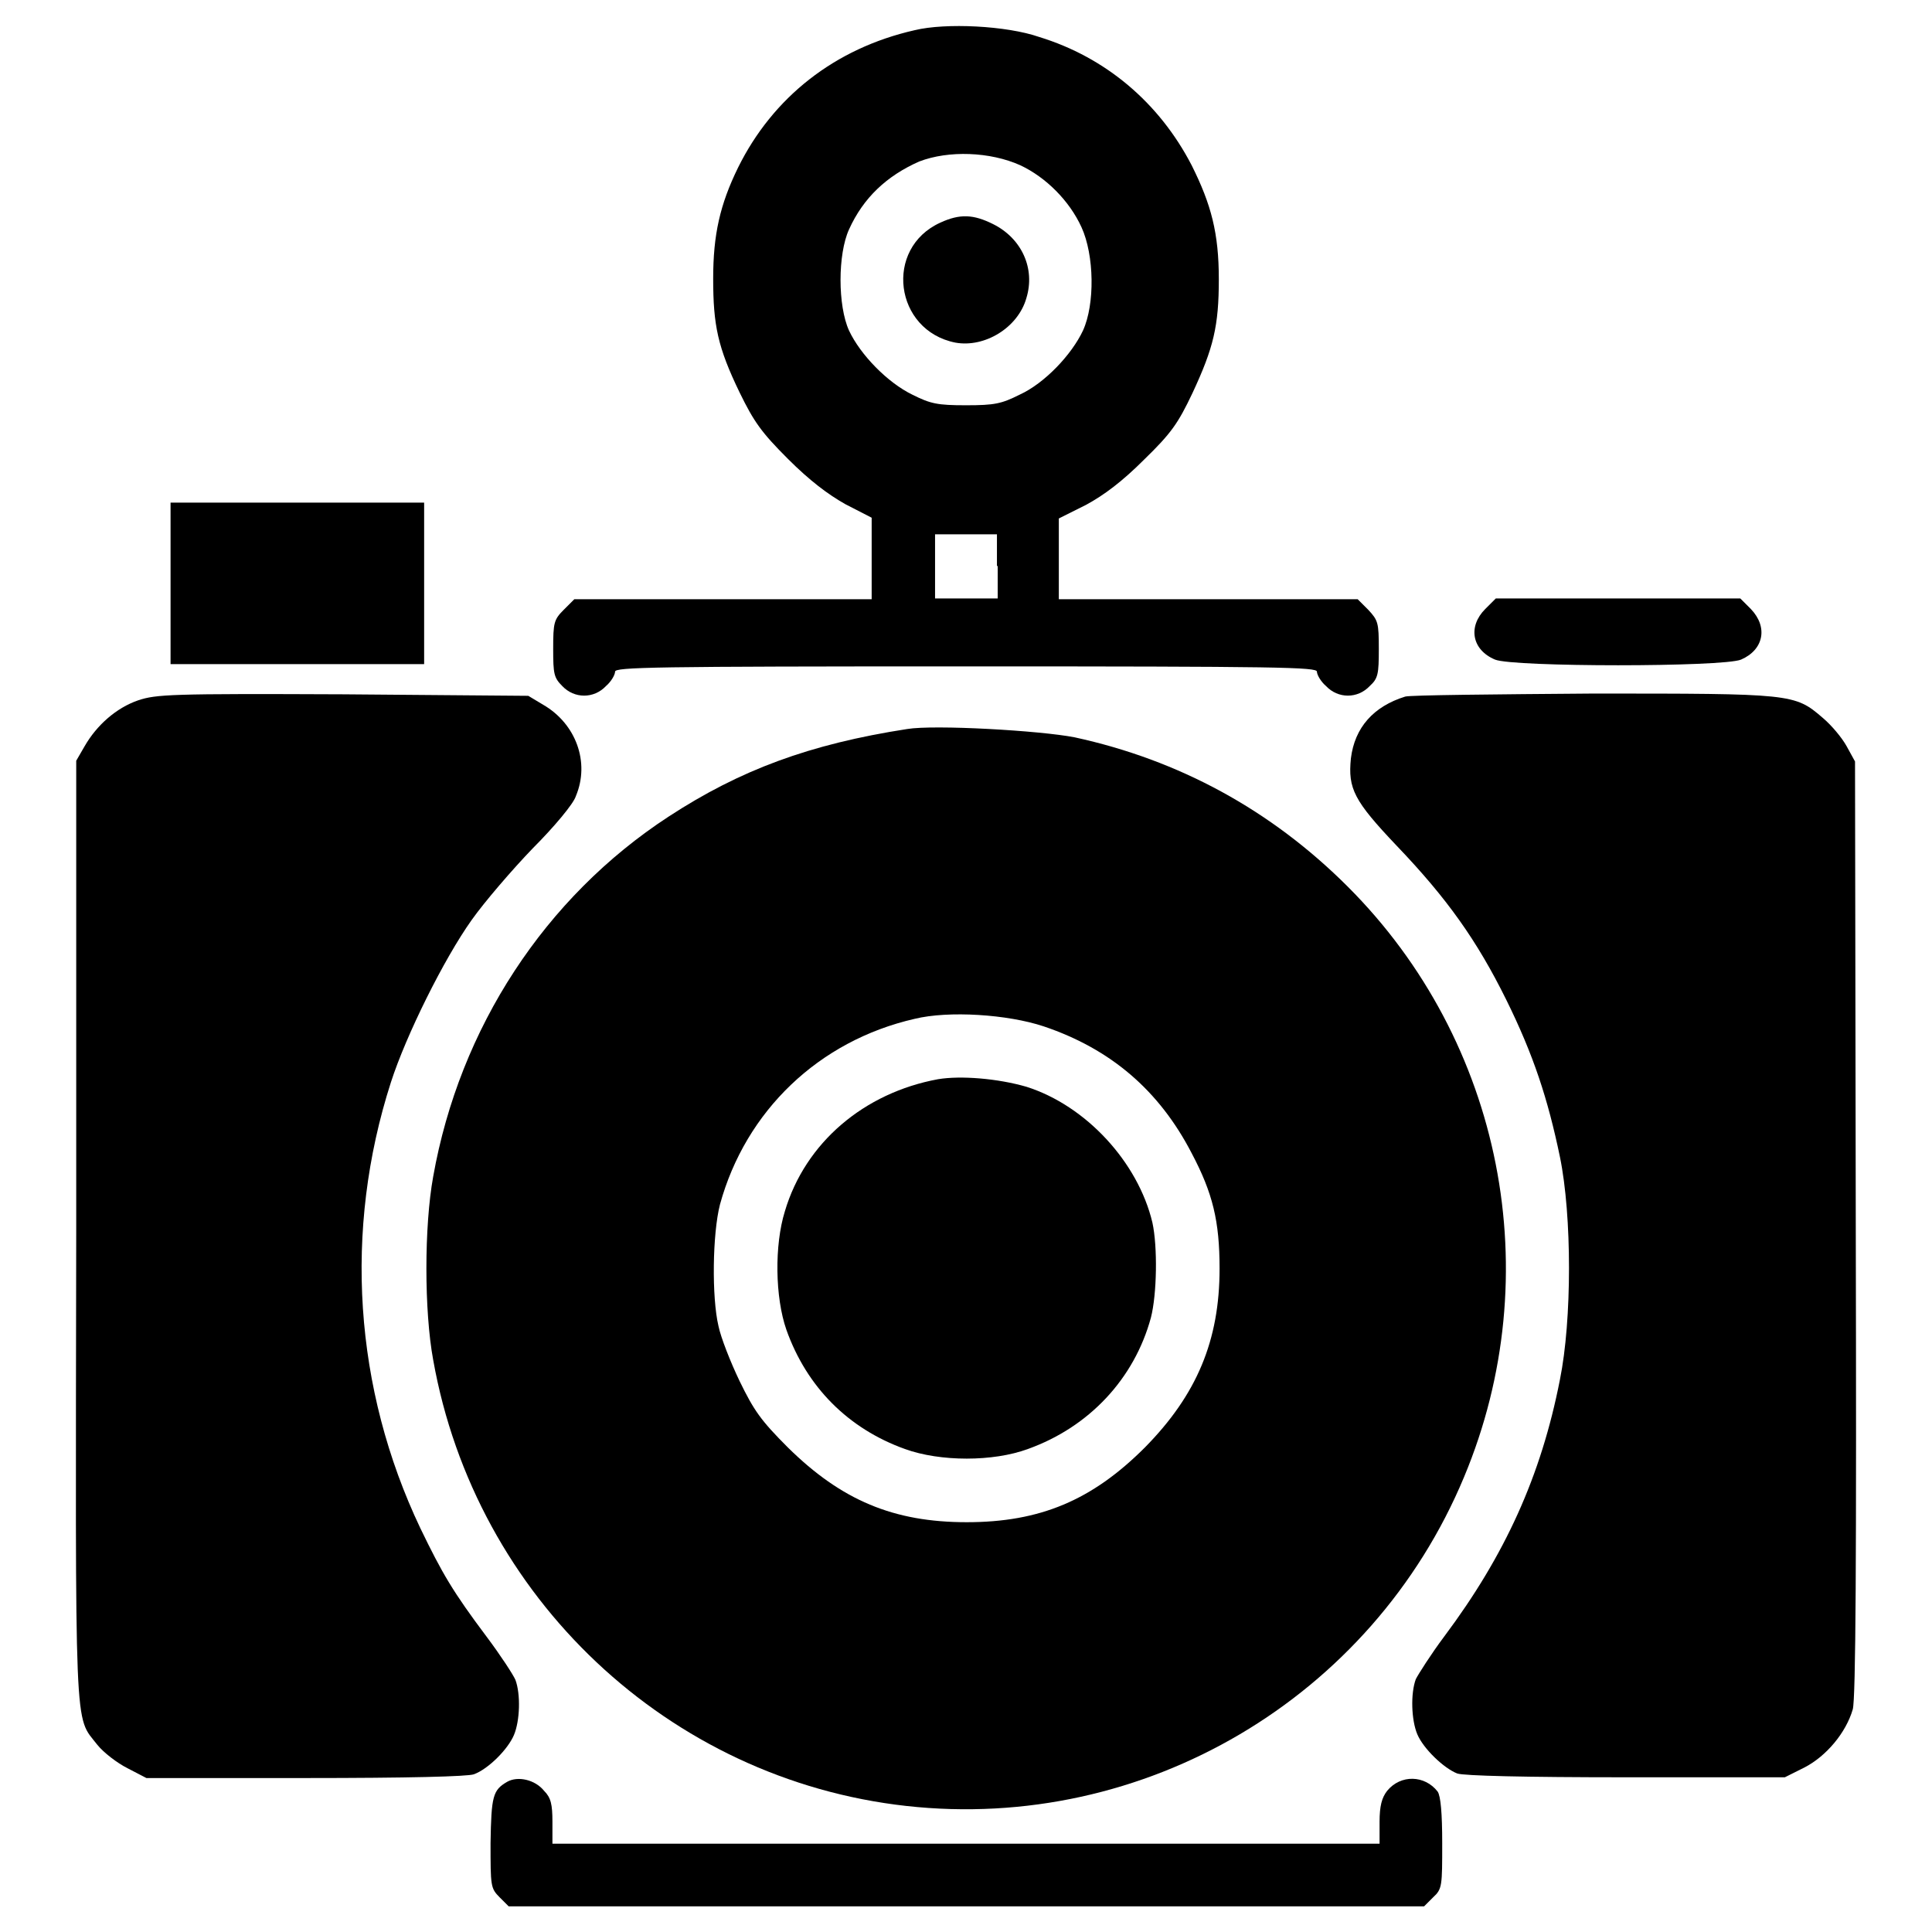 <?xml version="1.0" encoding="utf-8"?>
<!-- Svg Vector Icons : http://www.onlinewebfonts.com/icon -->
<!DOCTYPE svg PUBLIC "-//W3C//DTD SVG 1.1//EN" "http://www.w3.org/Graphics/SVG/1.1/DTD/svg11.dtd">
<svg version="1.1" xmlns="http://www.w3.org/2000/svg" xmlns:xlink="http://www.w3.org/1999/xlink" x="0px" y="0px" viewBox="0 0 256 256" enable-background="new 0 0 256 256" xml:space="preserve">
<g><g><g><path fill="#000000" d="M121.2,4c-10.6,2.4-18.8,8.9-23.4,18.2c-2.4,4.9-3.3,8.9-3.3,14.7c0,6.2,0.6,9.1,3.5,15.1c1.9,3.9,2.9,5.3,6.4,8.8c2.9,2.9,5.3,4.7,7.6,6l3.5,1.8v5.4l0,5.4H95.8H76.1l-1.4,1.4c-1.3,1.3-1.4,1.7-1.4,5.2c0,3.3,0.1,3.8,1.2,4.9c1.6,1.7,4.2,1.7,5.8,0c0.7-0.6,1.2-1.5,1.2-1.9c0-0.6,4.9-0.7,46.5-0.7c41.6,0,46.5,0.1,46.5,0.7c0,0.4,0.5,1.3,1.2,1.9c1.6,1.7,4.2,1.7,5.8,0c1.1-1,1.2-1.6,1.2-4.9c0-3.5-0.1-3.8-1.4-5.2l-1.4-1.4h-19.8h-19.8v-5.3v-5.4l3.6-1.8c2.4-1.3,4.8-3.1,7.7-6c3.6-3.5,4.5-4.8,6.4-8.8c2.8-6,3.5-8.9,3.5-15.1c0-6.1-1-9.9-3.6-15.1c-4.3-8.3-11.4-14.3-20.2-17C133.4,3.4,125.3,3,121.2,4z M135.2,21.9c3.4,1.6,6.5,4.7,8.1,8.2c1.7,3.7,1.8,10.2,0.2,13.7c-1.5,3.2-5.1,7-8.4,8.5c-2.4,1.2-3.3,1.4-7.1,1.4c-3.8,0-4.7-0.2-7.1-1.4c-3.3-1.6-6.9-5.3-8.4-8.5c-1.5-3.3-1.5-10.1,0-13.4c1.9-4.2,5-7.1,9.3-9C125.7,19.9,131.2,20.1,135.2,21.9z M132.2,75v4.3H128h-4.1V75v-4.2h4.1h4.1V75z"/><path fill="#000000" d="M124.6,29.5c-7.5,3.4-6.1,14.3,2,15.9c3.9,0.7,8.3-2,9.4-5.9c1.2-3.9-0.6-7.9-4.4-9.8C129,28.4,127.2,28.3,124.6,29.5z"/><path fill="#000000" d="M22.6,77.3V88h16.8h16.8V77.3V66.6H39.4H22.6V77.3z"/><path fill="#000000" d="M196.8,80.7c-2.3,2.3-1.8,5.4,1.3,6.7c2.4,1,30.2,1,32.6,0c3-1.3,3.6-4.3,1.3-6.7l-1.4-1.4h-16.2h-16.2L196.8,80.7z"/><path fill="#000000" d="M18.3,92.8c-2.9,1-5.5,3.3-7.1,6.1l-1.1,1.9L10.1,163c-0.1,68.2-0.3,64.2,2.8,68.2c0.8,1,2.6,2.4,4,3.1l2.5,1.3h21c13.7,0,21.6-0.2,22.4-0.5c1.9-0.7,4.5-3.3,5.3-5.2c0.8-1.9,0.9-5.4,0.2-7.3c-0.3-0.7-2-3.3-3.8-5.7c-4.5-6-5.9-8.4-8.8-14.4c-8.8-18.5-10.2-39.5-3.9-59.1c2-6.2,7-16.3,10.7-21.5c1.7-2.4,5.4-6.7,8.1-9.5c2.8-2.8,5.4-5.9,5.7-6.9c1.9-4.5,0-9.6-4.3-12.1l-2-1.2L45.5,92C22.6,91.9,20.7,92,18.3,92.8z"/><path fill="#000000" d="M186.2,92.3c-4.2,1.3-6.7,4.1-7.2,8.2c-0.4,4,0.4,5.6,6.1,11.6c6.6,6.9,10.6,12.5,14.5,20.4c3.6,7.3,5.5,13.1,7.1,20.8c1.6,7.8,1.6,21.6,0,29.5c-2.5,12.8-7.3,23.3-15.3,34c-1.8,2.4-3.5,5.1-3.8,5.7c-0.7,1.9-0.6,5.4,0.2,7.3c0.8,1.9,3.5,4.5,5.3,5.2c0.9,0.3,8.8,0.5,22.4,0.5h21l2.6-1.3c2.9-1.5,5.5-4.6,6.4-7.7c0.4-1.4,0.5-20,0.4-63.8l-0.1-61.8l-1.1-2c-0.6-1.1-2-2.8-3.2-3.8c-3.7-3.2-4.1-3.2-30.5-3.2C198.1,92,186.9,92.1,186.2,92.3z"/><path fill="#000000" d="M120.2,96.6c-12.9,2-22.1,5.4-31.6,11.6c-16.4,10.7-27.7,28-31.2,47.7c-1.2,6.6-1.2,17.8,0,24.3c5.6,31.5,31.2,55.6,62.7,59.1c31.5,3.5,61.7-14.3,73.9-43.6c11.2-26.8,5.1-57.7-15.4-78.2c-10.2-10.2-22.4-16.8-36.2-19.8C137.8,96.8,123.8,96,120.2,96.6z M138.3,136c8.9,3,15.3,8.5,19.6,16.8c2.8,5.3,3.7,9,3.7,15.3c0,9.5-3,16.7-9.9,23.7c-7,7-13.9,9.9-23.6,9.9c-9.7,0-16.6-2.9-23.7-9.9c-3.6-3.6-4.5-4.9-6.4-8.8c-1.2-2.5-2.5-5.8-2.8-7.3c-0.9-3.8-0.8-12.2,0.2-16.1c3.4-12.4,13.1-21.7,25.8-24.6C125.7,133.9,133.5,134.4,138.3,136z"/><path fill="#000000" d="M124.3,143c-9.8,1.8-17.6,8.4-20.3,17.5c-1.4,4.5-1.3,11.4,0.2,15.7c2.7,7.6,8.2,13.1,15.7,15.8c4.7,1.7,11.7,1.7,16.3,0c8.1-2.9,14.1-9.3,16.3-17.4c0.8-3.1,0.9-9.4,0.2-12.6c-1.9-8-8.8-15.5-16.7-18C132.2,142.9,127.3,142.5,124.3,143z"/><path fill="#000000" d="M67.2,236.1c-1.9,1.1-2.1,1.9-2.2,8.1c0,5.7,0,6,1.2,7.2l1.2,1.2H128h60.7l1.2-1.2c1.2-1.1,1.2-1.5,1.2-7.2c0-3.9-0.2-6.2-0.6-6.8c-1.7-2.2-4.9-2.3-6.7-0.1c-0.7,0.9-1,2-1,4.1v2.9H128H73.2v-2.9c0-2.3-0.2-3.2-1.1-4.1C70.9,235.8,68.6,235.3,67.2,236.1z"/></g></g></g>
</svg>